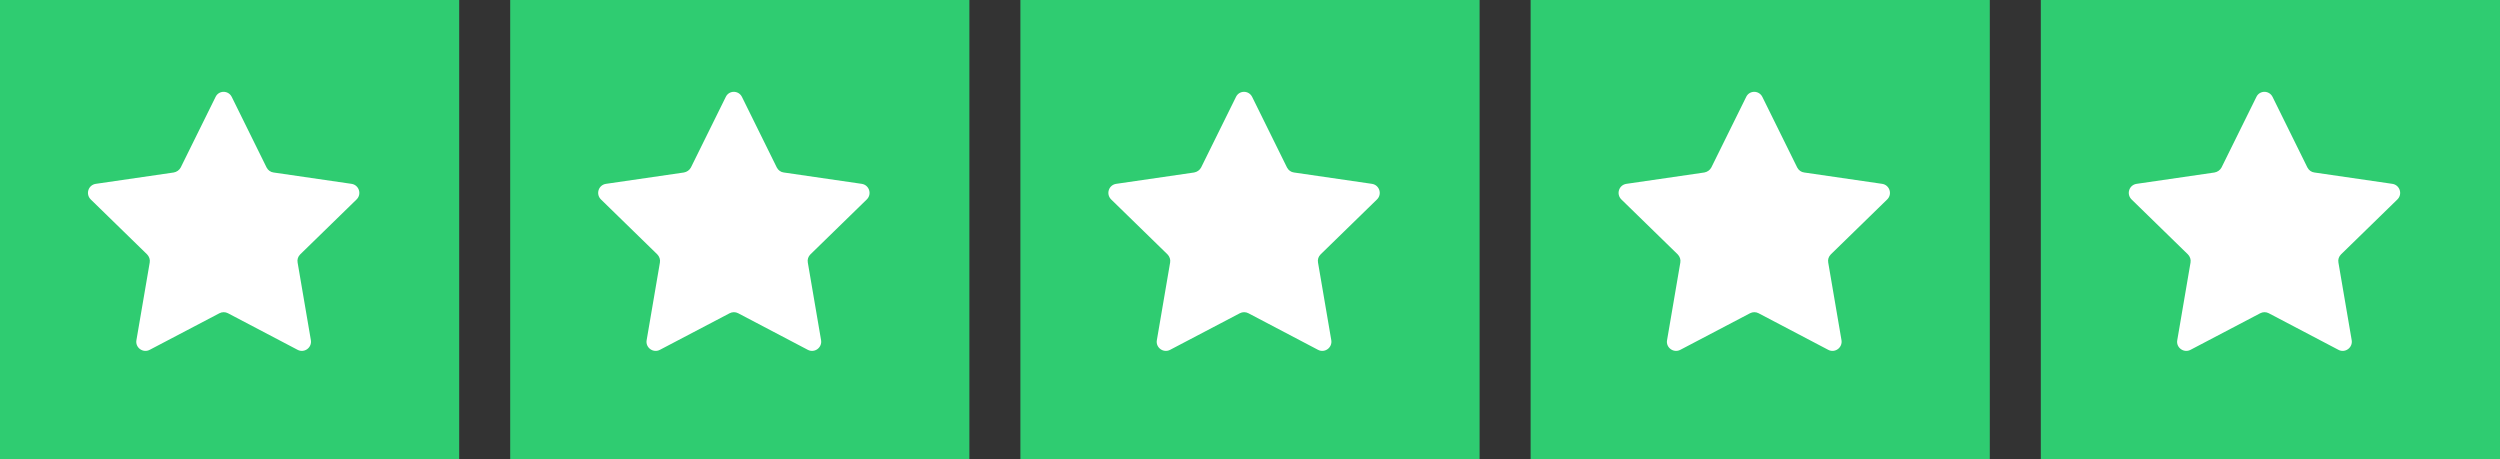 <svg width="98" height="18" viewBox="0 0 98 18" fill="none" xmlns="http://www.w3.org/2000/svg">
<rect x="0" y="0" width="98" height="18" fill="#333333" stroke="none"/>
<rect width="18" height="18" fill="#2FCC71"/>
<path d="M9.085 3.8L10.451 6.567C10.506 6.673 10.608 6.749 10.726 6.762L13.777 7.206C14.073 7.248 14.192 7.612 13.976 7.82L11.767 9.973C11.682 10.058 11.644 10.172 11.666 10.29L12.186 13.333C12.237 13.625 11.928 13.853 11.666 13.713L8.936 12.279C8.831 12.224 8.708 12.224 8.602 12.279L5.869 13.713C5.607 13.853 5.293 13.625 5.348 13.333L5.869 10.29C5.89 10.172 5.848 10.058 5.767 9.973L3.559 7.82C3.343 7.608 3.461 7.248 3.758 7.206L6.808 6.762C6.927 6.741 7.028 6.669 7.083 6.567L8.45 3.8C8.577 3.533 8.953 3.533 9.085 3.8Z" fill="white"/>
<rect width="18" height="18" transform="translate(20)" fill="#2FCC71"/>
<path d="M29.085 3.8L30.451 6.567C30.506 6.673 30.608 6.749 30.726 6.762L33.777 7.206C34.073 7.248 34.192 7.612 33.976 7.82L31.767 9.973C31.683 10.058 31.644 10.172 31.666 10.29L32.186 13.333C32.237 13.625 31.928 13.853 31.666 13.713L28.936 12.279C28.831 12.224 28.708 12.224 28.602 12.279L25.869 13.713C25.607 13.853 25.294 13.625 25.349 13.333L25.869 10.29C25.89 10.172 25.848 10.058 25.767 9.973L23.559 7.82C23.343 7.608 23.461 7.248 23.758 7.206L26.808 6.762C26.927 6.741 27.028 6.669 27.083 6.567L28.45 3.8C28.577 3.533 28.953 3.533 29.085 3.8Z" fill="white"/>
<rect width="18" height="18" transform="translate(40)" fill="#2FCC71"/>
<path d="M49.085 3.8L50.451 6.567C50.506 6.673 50.608 6.749 50.726 6.762L53.777 7.206C54.073 7.248 54.192 7.612 53.976 7.82L51.767 9.973C51.682 10.058 51.644 10.172 51.666 10.29L52.186 13.333C52.237 13.625 51.928 13.853 51.666 13.713L48.937 12.279C48.831 12.224 48.708 12.224 48.602 12.279L45.869 13.713C45.607 13.853 45.294 13.625 45.349 13.333L45.869 10.29C45.89 10.172 45.848 10.058 45.767 9.973L43.559 7.82C43.343 7.608 43.461 7.248 43.758 7.206L46.808 6.762C46.927 6.741 47.028 6.669 47.083 6.567L48.45 3.8C48.577 3.533 48.953 3.533 49.085 3.8Z" fill="white"/>
<rect width="18" height="18" transform="translate(60)" fill="#2FCC71"/>
<path d="M69.085 3.8L70.451 6.567C70.506 6.673 70.608 6.749 70.726 6.762L73.777 7.206C74.073 7.248 74.192 7.612 73.976 7.82L71.767 9.973C71.683 10.058 71.644 10.172 71.666 10.29L72.186 13.333C72.237 13.625 71.928 13.853 71.666 13.713L68.936 12.279C68.831 12.224 68.708 12.224 68.602 12.279L65.869 13.713C65.607 13.853 65.293 13.625 65.349 13.333L65.869 10.29C65.89 10.172 65.848 10.058 65.767 9.973L63.559 7.82C63.343 7.608 63.461 7.248 63.758 7.206L66.808 6.762C66.927 6.741 67.028 6.669 67.083 6.567L68.45 3.8C68.577 3.533 68.953 3.533 69.085 3.8Z" fill="white"/>
<rect width="18" height="18" transform="translate(80)" fill="#2FCC71"/>
<path d="M89.085 3.8L90.451 6.567C90.506 6.673 90.608 6.749 90.726 6.762L93.777 7.206C94.073 7.248 94.192 7.612 93.976 7.82L91.767 9.973C91.683 10.058 91.644 10.172 91.666 10.29L92.186 13.333C92.237 13.625 91.928 13.853 91.666 13.713L88.936 12.279C88.831 12.224 88.708 12.224 88.602 12.279L85.869 13.713C85.607 13.853 85.293 13.625 85.349 13.333L85.869 10.29C85.89 10.172 85.848 10.058 85.767 9.973L83.559 7.82C83.343 7.608 83.461 7.248 83.758 7.206L86.808 6.762C86.927 6.741 87.028 6.669 87.083 6.567L88.45 3.8C88.577 3.533 88.953 3.533 89.085 3.8Z" fill="white"/>
</svg>
